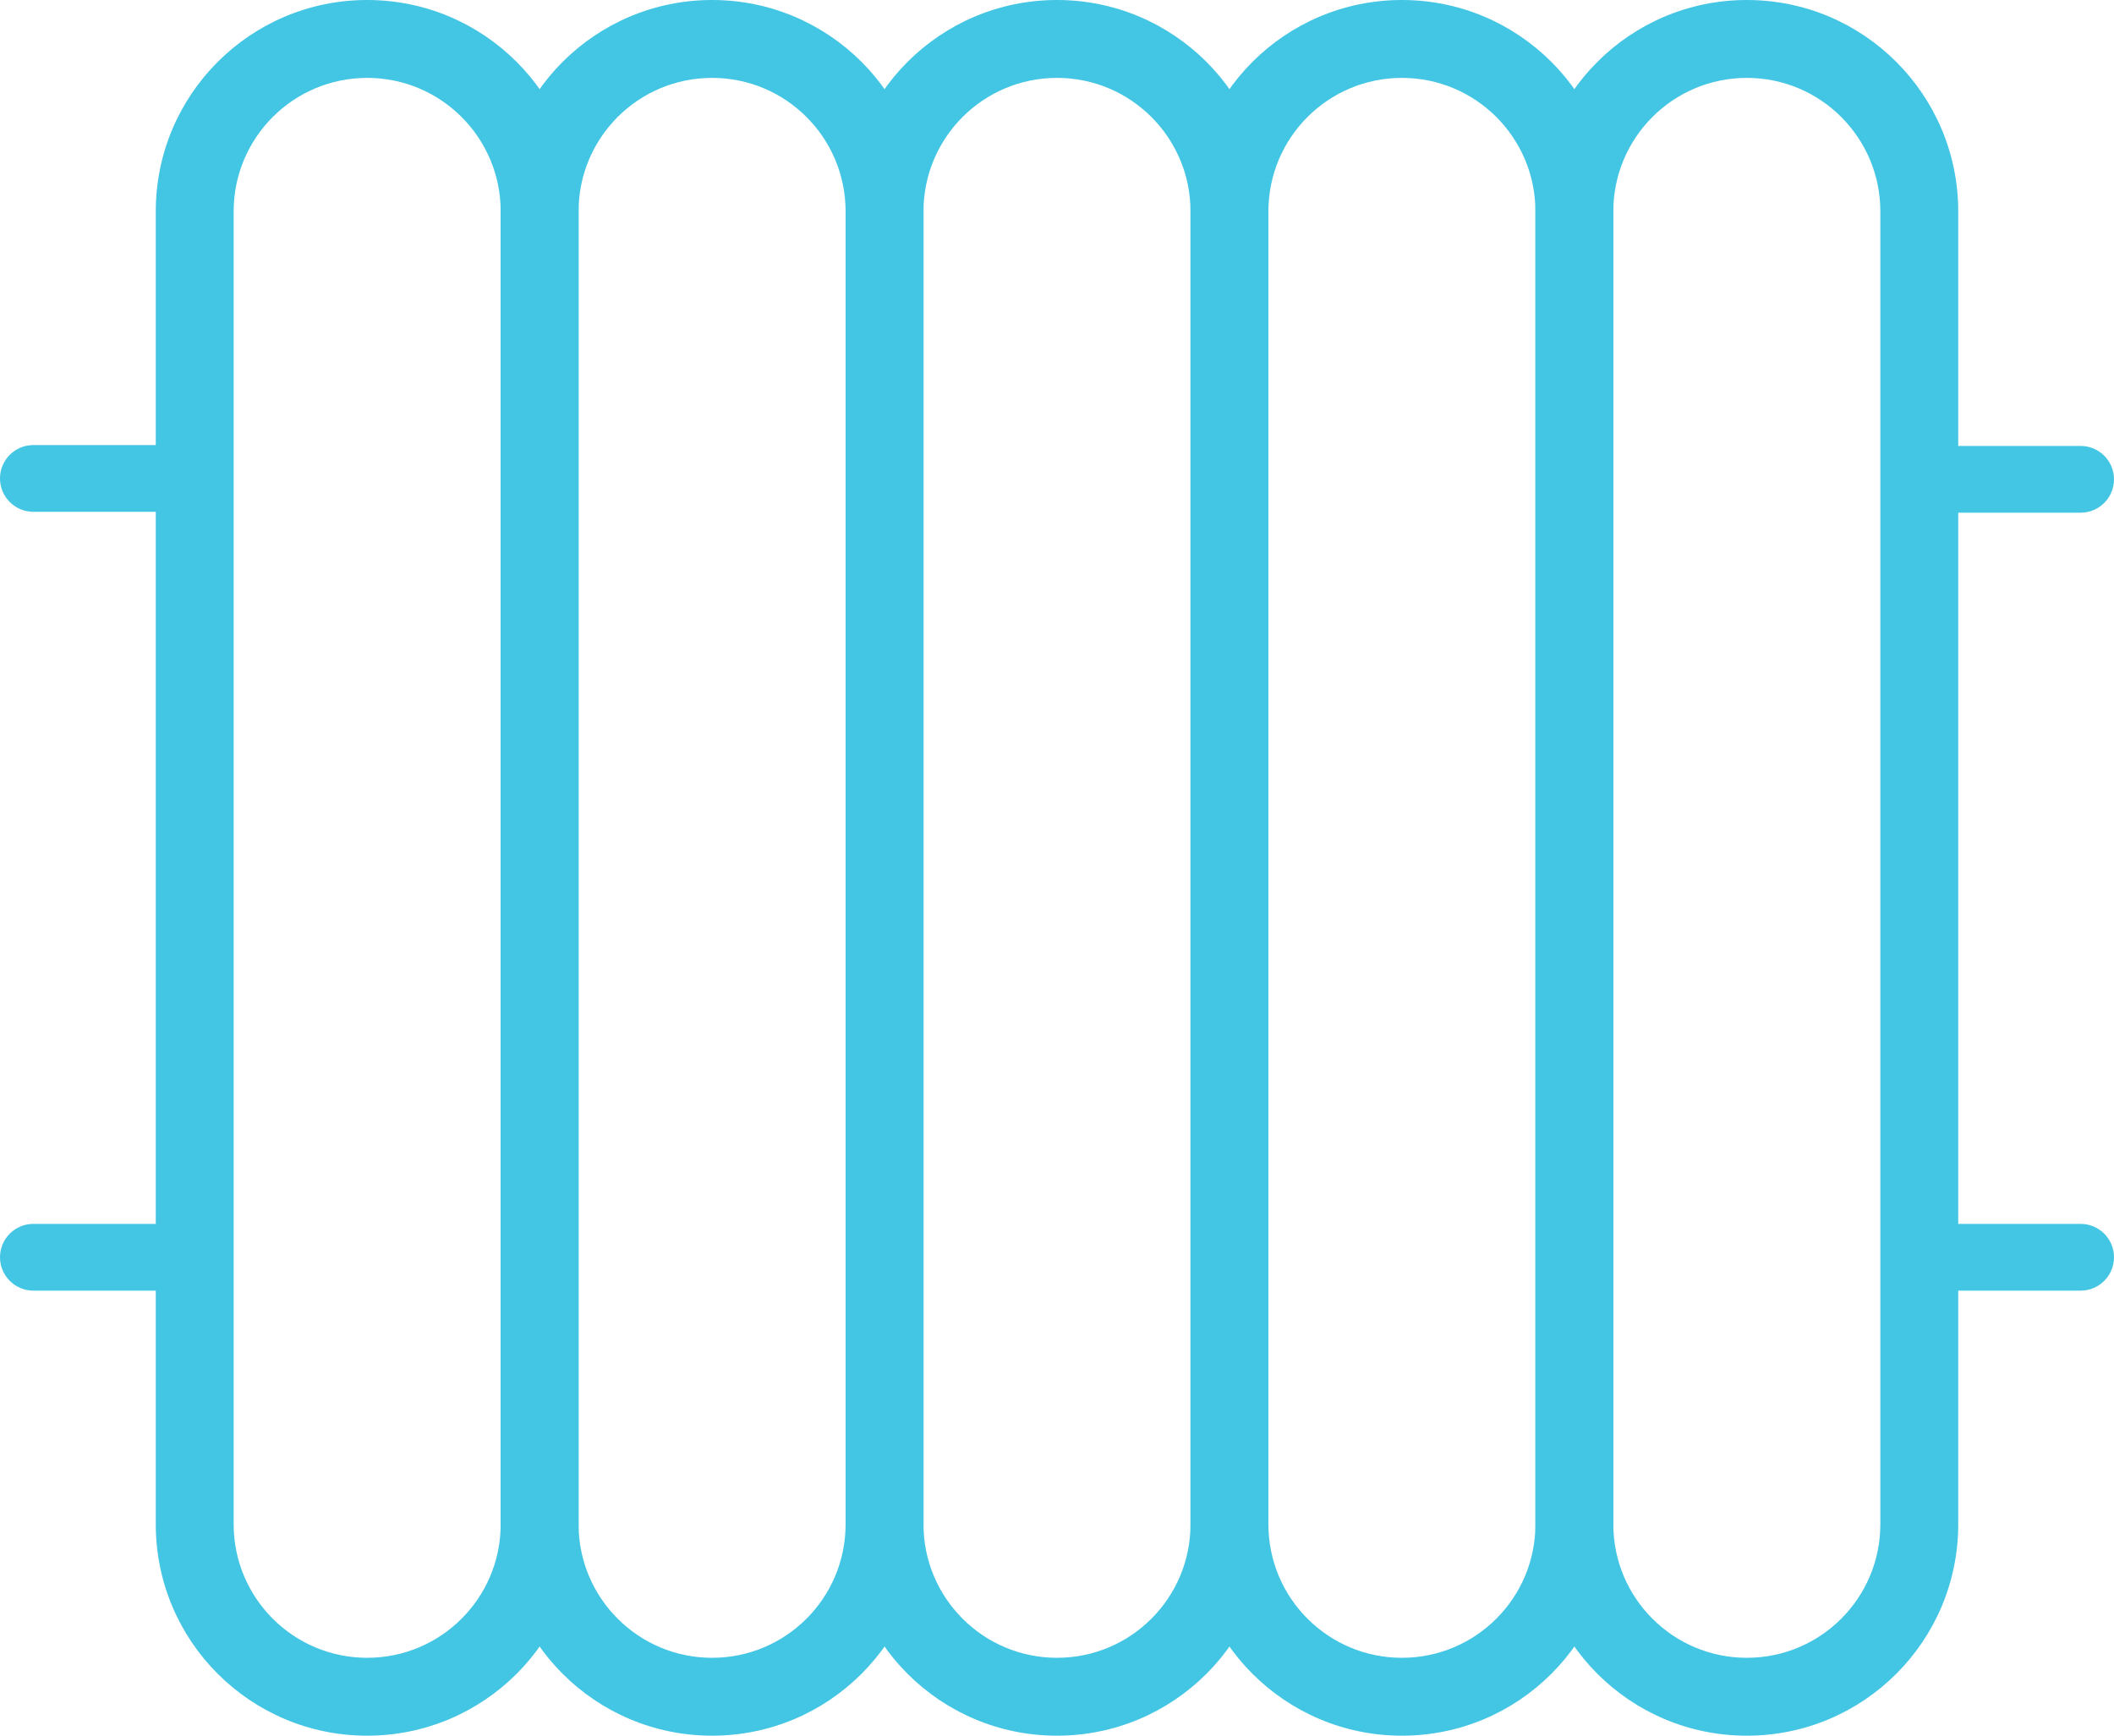 <?xml version="1.0" encoding="UTF-8"?> <svg xmlns="http://www.w3.org/2000/svg" width="95" height="78" viewBox="0 0 95 78" fill="none"> <path fill-rule="evenodd" clip-rule="evenodd" d="M38 68.5V9.5C38 6.186 35.314 3.5 32 3.5C28.686 3.5 26 6.186 26 9.5V68.5C26 71.814 28.686 74.5 32 74.5C35.314 74.5 38 71.814 38 68.5ZM32 0C26.753 0 22.5 4.253 22.5 9.5V68.5C22.5 73.747 26.753 78 32 78C37.247 78 41.5 73.747 41.5 68.5V9.5C41.5 4.253 37.247 0 32 0Z" fill="#43C5E4"></path> <path fill-rule="evenodd" clip-rule="evenodd" d="M53.5 68.5V9.5C53.5 6.186 50.814 3.5 47.5 3.5C44.186 3.5 41.5 6.186 41.5 9.5V68.5C41.5 71.814 44.186 74.5 47.5 74.5C50.814 74.5 53.5 71.814 53.5 68.5ZM47.5 0C42.253 0 38 4.253 38 9.5V68.5C38 73.747 42.253 78 47.5 78C52.747 78 57 73.747 57 68.5V9.5C57 4.253 52.747 0 47.5 0Z" fill="#43C5E4"></path> <path fill-rule="evenodd" clip-rule="evenodd" d="M69 68.5V9.5C69 6.186 66.314 3.5 63 3.5C59.686 3.5 57 6.186 57 9.5V68.5C57 71.814 59.686 74.5 63 74.5C66.314 74.5 69 71.814 69 68.5ZM63 0C57.753 0 53.5 4.253 53.5 9.5V68.5C53.5 73.747 57.753 78 63 78C68.247 78 72.5 73.747 72.5 68.5V9.5C72.5 4.253 68.247 0 63 0Z" fill="#43C5E4"></path> <path fill-rule="evenodd" clip-rule="evenodd" d="M84.5 68.5V9.5C84.5 6.186 81.814 3.5 78.5 3.5C75.186 3.5 72.5 6.186 72.5 9.5V68.5C72.5 71.814 75.186 74.5 78.5 74.5C81.814 74.5 84.5 71.814 84.5 68.5ZM78.5 0C73.253 0 69 4.253 69 9.5V68.5C69 73.747 73.253 78 78.5 78C83.747 78 88 73.747 88 68.5V9.5C88 4.253 83.747 0 78.5 0Z" fill="#43C5E4"></path> <path fill-rule="evenodd" clip-rule="evenodd" d="M0 56.5C0 55.672 0.672 55 1.5 55H7.5C8.328 55 9 55.672 9 56.5C9 57.328 8.328 58 7.5 58H1.5C0.672 58 0 57.328 0 56.5Z" fill="#43C5E4"></path> <path fill-rule="evenodd" clip-rule="evenodd" d="M86 56.5C86 55.672 86.672 55 87.5 55H93.5C94.328 55 95 55.672 95 56.5C95 57.328 94.328 58 93.5 58H87.5C86.672 58 86 57.328 86 56.5Z" fill="#43C5E4"></path> <path fill-rule="evenodd" clip-rule="evenodd" d="M22.5 68.5V9.5C22.5 6.186 19.814 3.5 16.5 3.5C13.186 3.5 10.5 6.186 10.5 9.5V68.5C10.5 71.814 13.186 74.5 16.5 74.5C19.814 74.5 22.5 71.814 22.5 68.5ZM16.5 0C11.253 0 7 4.253 7 9.5V68.5C7 73.747 11.253 78 16.5 78C21.747 78 26 73.747 26 68.5V9.5C26 4.253 21.747 0 16.5 0Z" fill="#43C5E4"></path> <path fill-rule="evenodd" clip-rule="evenodd" d="M0 21.5C0 20.672 0.672 20 1.5 20H7.5C8.328 20 9 20.672 9 21.5C9 22.328 8.328 23 7.5 23H4.5H1.5C0.672 23 0 22.328 0 21.5Z" fill="#43C5E4"></path> <path fill-rule="evenodd" clip-rule="evenodd" d="M86 21.54C86 20.712 86.672 20.04 87.5 20.04H93.5C94.328 20.04 95 20.712 95 21.54C95 22.368 94.328 23.04 93.5 23.04H87.5C86.672 23.04 86 22.368 86 21.54Z" fill="#43C5E4"></path> </svg> 